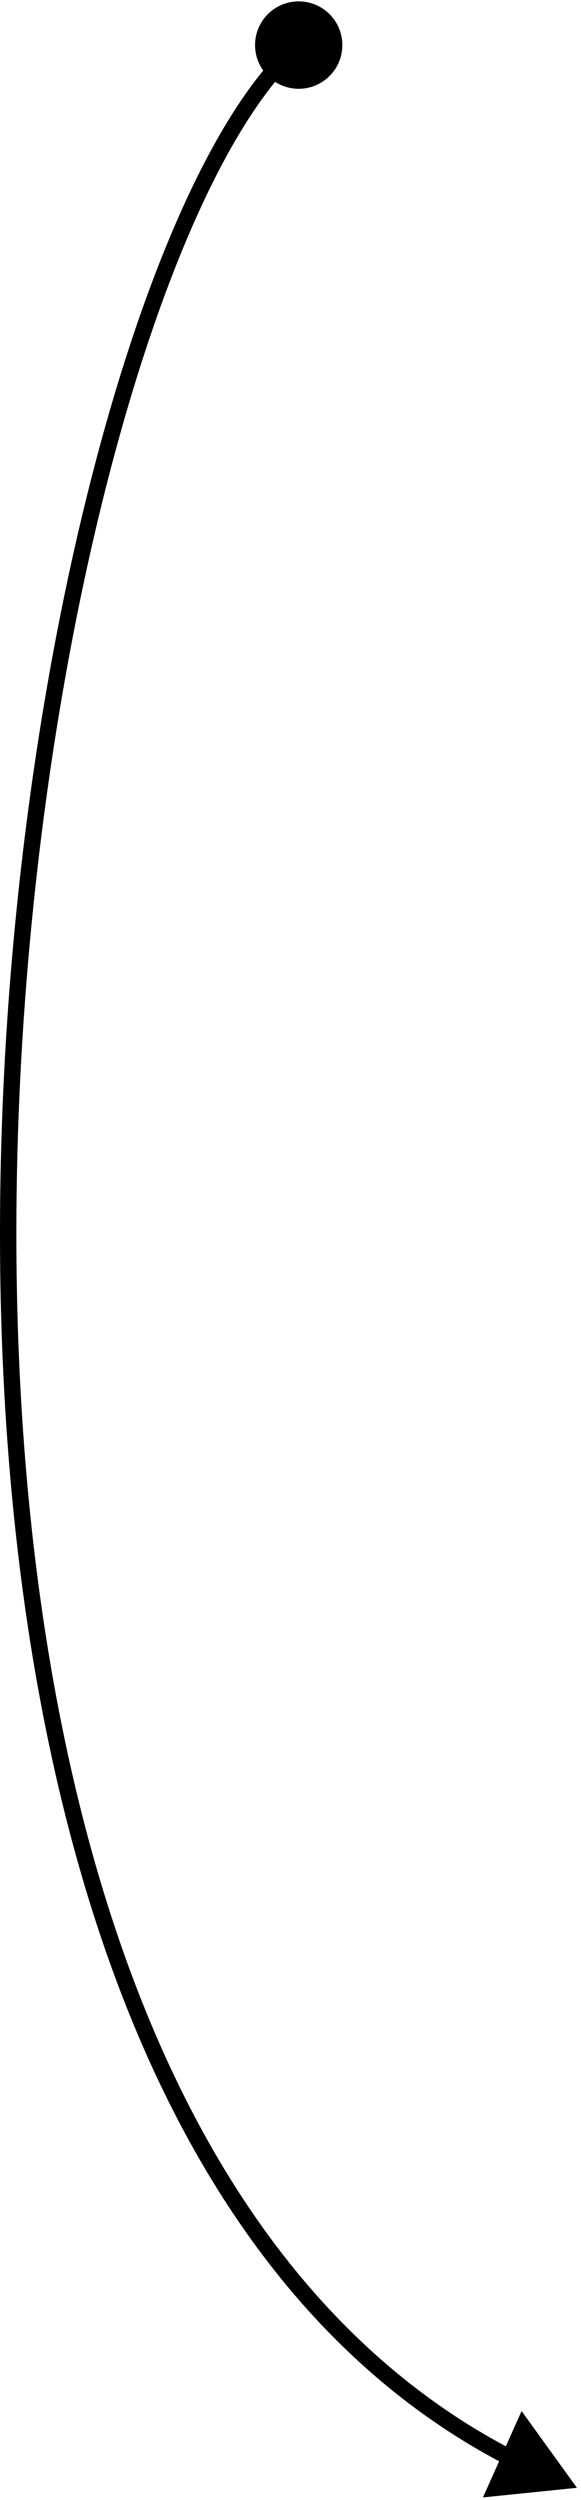 <?xml version="1.0" encoding="UTF-8"?> <svg xmlns="http://www.w3.org/2000/svg" width="71" height="305" viewBox="0 0 71 305" fill="none"><path d="M31.169 5.5C31.169 8.446 33.557 10.833 36.503 10.833C39.448 10.833 41.836 8.446 41.836 5.5C41.836 2.554 39.448 0.167 36.503 0.167C33.557 0.167 31.169 2.554 31.169 5.5ZM70.503 303.5L63.742 294.139L59.016 304.675L70.503 303.5ZM36.503 5.5L35.843 4.749C31.188 8.837 26.694 15.797 22.556 24.829C18.409 33.883 14.583 45.104 11.304 57.8C4.747 83.193 0.364 114.563 0.022 146.446C-0.321 178.324 3.374 210.771 13.013 238.294C22.65 265.816 38.266 288.51 61.824 300.701L62.283 299.813L62.743 298.925C39.795 287.049 24.438 264.87 14.9 237.633C5.363 210.398 1.68 178.2 2.022 146.468C2.363 114.74 6.725 83.532 13.241 58.3C16.498 45.684 20.29 34.58 24.375 25.662C28.47 16.722 32.822 10.064 37.163 6.251L36.503 5.5Z" fill="black"></path></svg> 